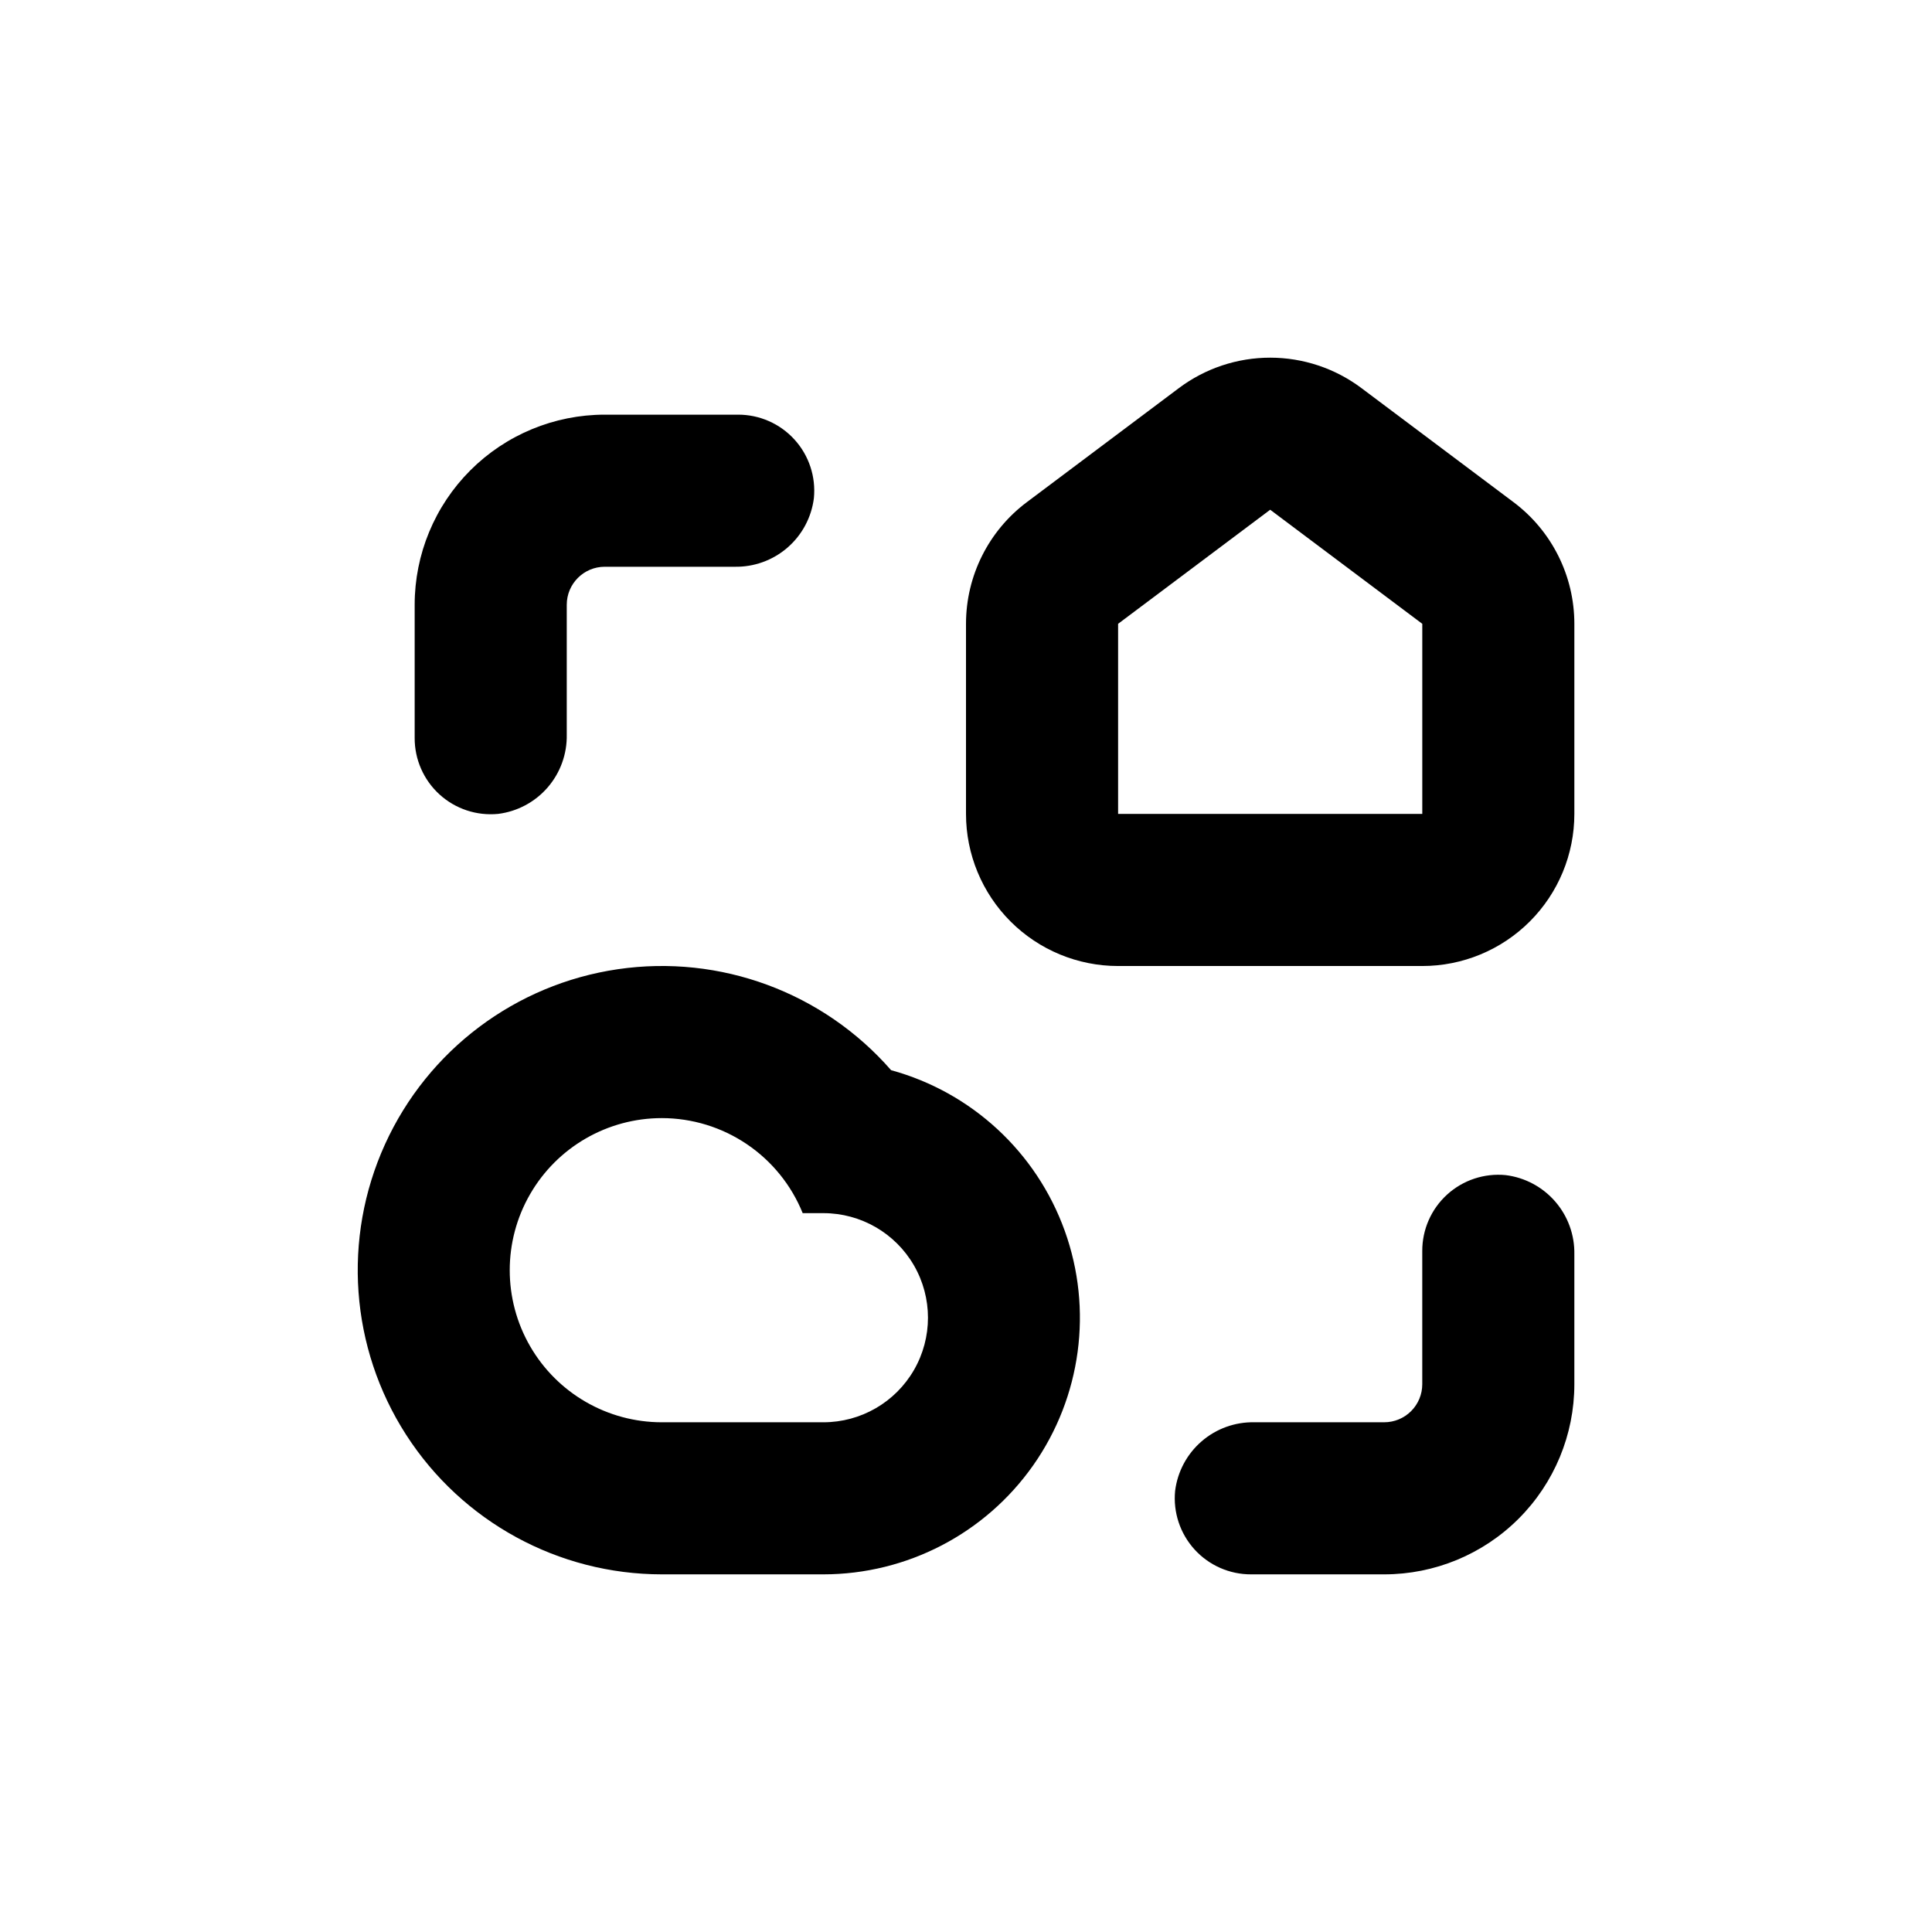 <?xml version="1.0" encoding="UTF-8"?>
<!-- Uploaded to: ICON Repo, www.iconrepo.com, Generator: ICON Repo Mixer Tools -->
<svg fill="#000000" width="800px" height="800px" version="1.1" viewBox="144 144 512 512" xmlns="http://www.w3.org/2000/svg">
 <g>
  <path d="m561.22 359.7v-50.383c0-12.688-5.973-24.633-16.125-32.242l-40.305-30.23c-6.977-5.231-15.461-8.059-24.18-8.059-8.723 0-17.207 2.828-24.184 8.059l-40.305 30.23c-10.148 7.609-16.121 19.555-16.121 32.242v50.383c0 10.688 4.246 20.941 11.805 28.5 7.559 7.559 17.809 11.805 28.5 11.805h80.609c10.688 0 20.941-4.246 28.5-11.805 7.559-7.559 11.805-17.812 11.805-28.5zm-120.91-50.383 40.305-30.23 40.305 30.23v50.383h-80.609z"/>
  <path d="m475.57 561.22h35.266c13.363 0 26.176-5.309 35.625-14.758 9.449-9.449 14.758-22.262 14.758-35.625v-34.41c0.102-5.129-1.703-10.117-5.062-13.996-3.356-3.879-8.035-6.379-13.125-7.012-5.676-0.555-11.324 1.32-15.539 5.16-4.215 3.84-6.606 9.289-6.578 14.992v35.266c0 2.672-1.062 5.234-2.953 7.125-1.891 1.891-4.453 2.953-7.125 2.953h-34.41c-5.129-0.102-10.117 1.699-13.996 5.059-3.879 3.359-6.379 8.035-7.012 13.129-0.555 5.676 1.32 11.32 5.16 15.535 3.84 4.219 9.289 6.609 14.992 6.582z"/>
  <path d="m339.54 253.89h-35.27c-13.359 0-26.176 5.309-35.625 14.754-9.445 9.449-14.754 22.266-14.754 35.625v35.27c-0.027 5.703 2.363 11.148 6.578 14.992 4.215 3.84 9.863 5.715 15.539 5.16 5.09-0.637 9.77-3.133 13.129-7.012 3.356-3.883 5.16-8.867 5.059-14v-34.41c0-5.562 4.512-10.074 10.074-10.074h34.41c5.133 0.102 10.117-1.703 14-5.059 3.879-3.359 6.375-8.039 7.012-13.129 0.555-5.676-1.32-11.324-5.16-15.539-3.844-4.215-9.289-6.606-14.992-6.578z"/>
  <path d="m319.39 561.22h42.824-0.004c22.141-0.016 42.891-10.805 55.617-28.922s15.84-41.293 8.34-62.125c-7.496-20.836-24.668-36.715-46.02-42.566-18.02-20.648-45.293-30.727-72.41-26.758-27.117 3.969-50.359 21.445-61.703 46.391-11.344 24.949-9.238 53.949 5.594 76.996 14.832 23.043 40.355 36.977 67.762 36.984zm0-120.91c8.023 0.004 15.859 2.406 22.512 6.894 6.648 4.484 11.809 10.855 14.82 18.293h5.488c9.902 0 19.051 5.281 24 13.855 4.949 8.574 4.949 19.137 0 27.711-4.949 8.574-14.098 13.855-24 13.855h-42.82c-14.402 0-27.707-7.684-34.906-20.152-7.199-12.473-7.199-27.836 0-40.305 7.199-12.473 20.504-20.152 34.906-20.152z"/>
 </g>
</svg>